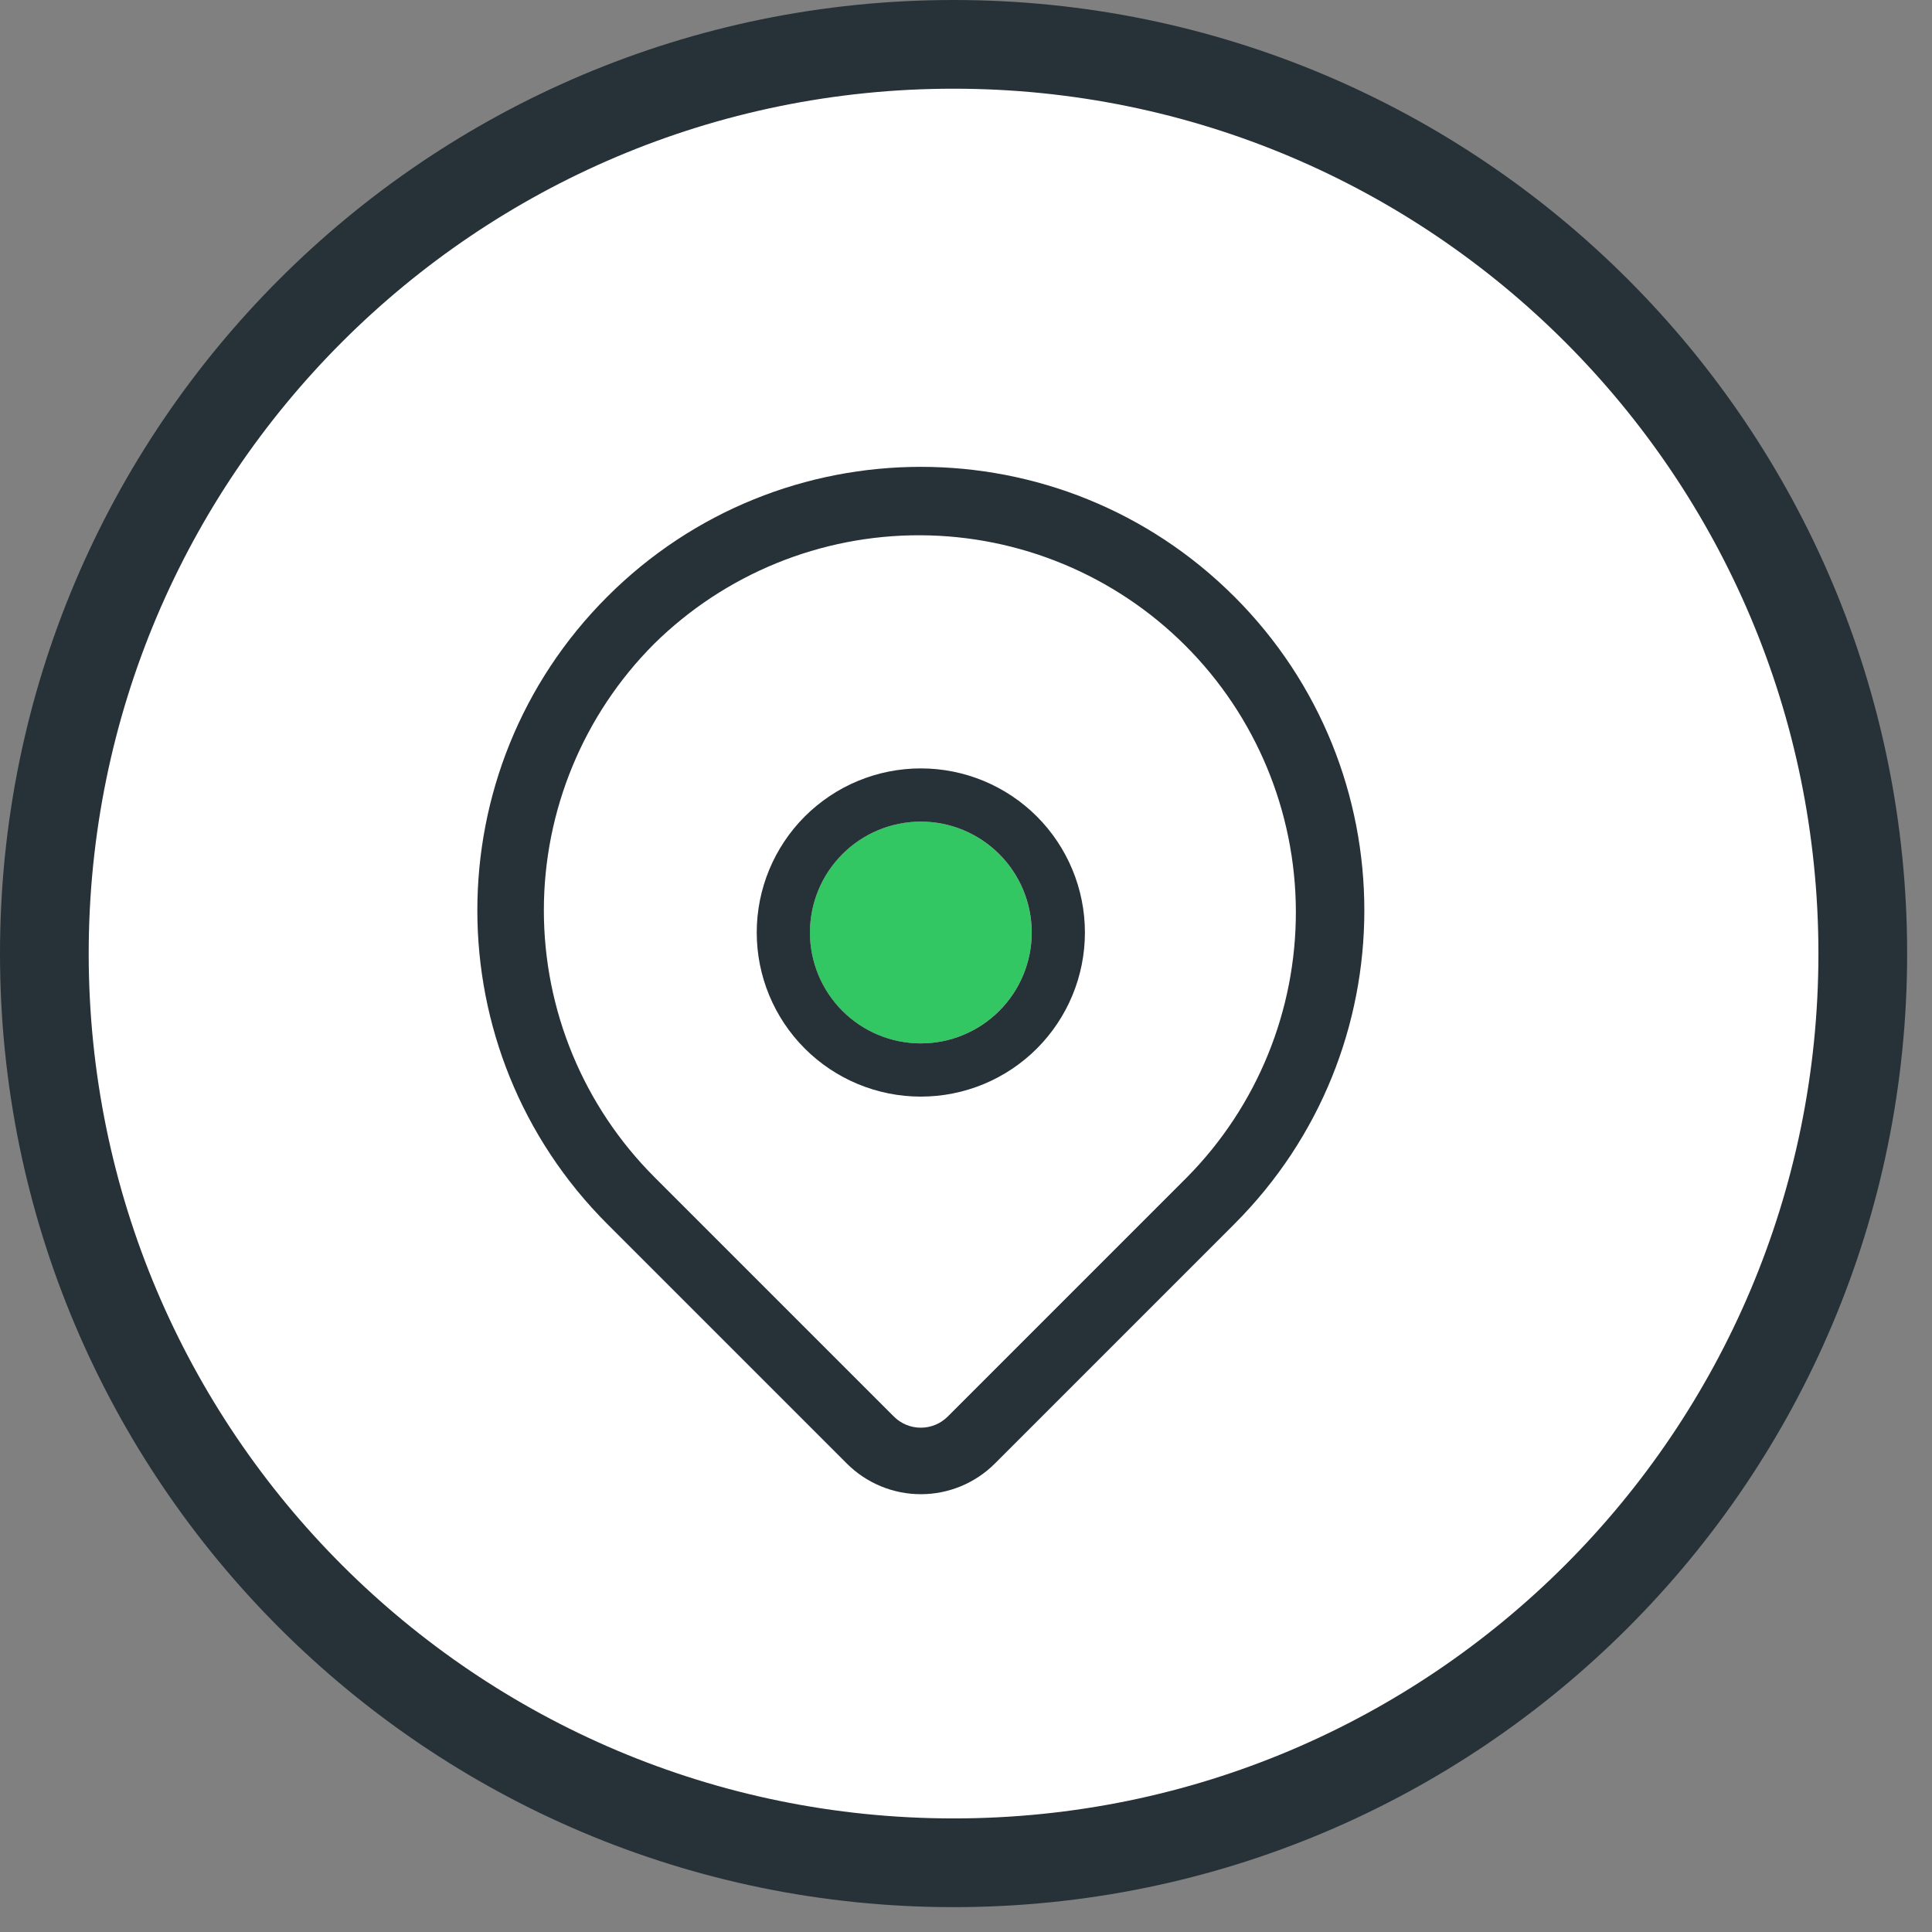 <svg width="76" height="76" viewBox="0 0 76 76" fill="none" xmlns="http://www.w3.org/2000/svg">
<rect x="0" y="0" width="76" height="76" fill="#808080" stroke="none"/>
<g clip-path="url(#clip0_87_824)">
<path d="M37.51 73.277C57.263 73.277 73.276 57.264 73.276 37.511C73.276 17.758 57.263 1.745 37.51 1.745C17.757 1.745 1.744 17.758 1.744 37.511C1.744 57.264 17.757 73.277 37.51 73.277Z" fill="white"/>
<path fill-rule="evenodd" clip-rule="evenodd" d="M37.511 3.489C18.721 3.489 3.489 18.721 3.489 37.511C3.489 56.3 18.721 71.532 37.511 71.532C56.3 71.532 71.532 56.3 71.532 37.511C71.532 18.721 56.3 3.489 37.511 3.489ZM0 37.511C0 16.794 16.794 0 37.511 0C58.227 0 75.022 16.794 75.022 37.511C75.022 58.227 58.227 75.022 37.511 75.022C16.794 75.022 0 58.227 0 37.511Z" fill="#263238"/>
<path d="M36.221 41.044C37.378 41.044 38.487 40.585 39.305 39.767C40.123 38.949 40.583 37.84 40.583 36.683C40.583 35.526 40.123 34.416 39.305 33.599C38.487 32.781 37.378 32.321 36.221 32.321C35.064 32.321 33.955 32.781 33.137 33.599C32.319 34.416 31.859 35.526 31.859 36.683C31.859 37.84 32.319 38.949 33.137 39.767C33.955 40.585 35.064 41.044 36.221 41.044Z" fill="#32C762"/>
<path fill-rule="evenodd" clip-rule="evenodd" d="M40.788 41.247C39.577 42.458 37.935 43.138 36.223 43.138C34.511 43.138 32.869 42.458 31.658 41.247C30.448 40.037 29.768 38.395 29.768 36.683C29.768 34.971 30.448 33.329 31.658 32.118C32.869 30.907 34.511 30.227 36.223 30.227C37.935 30.227 39.577 30.907 40.788 32.118C41.998 33.329 42.678 34.971 42.678 36.683C42.678 38.395 41.998 40.037 40.788 41.247ZM39.307 39.767C38.489 40.585 37.38 41.044 36.223 41.044C35.066 41.044 33.957 40.585 33.139 39.767C32.321 38.949 31.861 37.84 31.861 36.683C31.861 35.526 32.321 34.416 33.139 33.599C33.957 32.781 35.066 32.321 36.223 32.321C37.38 32.321 38.489 32.781 39.307 33.599C40.125 34.416 40.585 35.526 40.585 36.683C40.585 37.84 40.125 38.949 39.307 39.767Z" fill="#263238"/>
<path d="M48.559 23.474H48.56C55.373 30.287 55.373 41.334 48.56 48.147L39.134 57.574C38.362 58.345 37.315 58.778 36.224 58.778C35.132 58.778 34.086 58.345 33.314 57.574L23.936 48.196L23.887 48.147C17.074 41.334 17.074 30.287 23.887 23.474C30.7 16.661 41.746 16.661 48.559 23.474ZM25.736 25.323C22.956 28.104 21.394 31.878 21.394 35.81C21.394 39.743 22.956 43.515 25.736 46.296L25.777 46.338L25.78 46.341L35.163 55.724C35.444 56.005 35.825 56.162 36.222 56.162C36.619 56.162 37 56.005 37.281 55.724L46.708 46.296C49.456 43.508 50.99 39.747 50.976 35.833C50.962 31.918 49.4 28.168 46.633 25.4C43.865 22.632 40.115 21.07 36.2 21.056C32.286 21.042 28.525 22.576 25.736 25.323Z" fill="#263238"/>
</g>
<defs>
<clipPath id="clip0_87_824">
<rect width="75.022" height="75.022" fill="white"/>
</clipPath>
</defs>
</svg>
